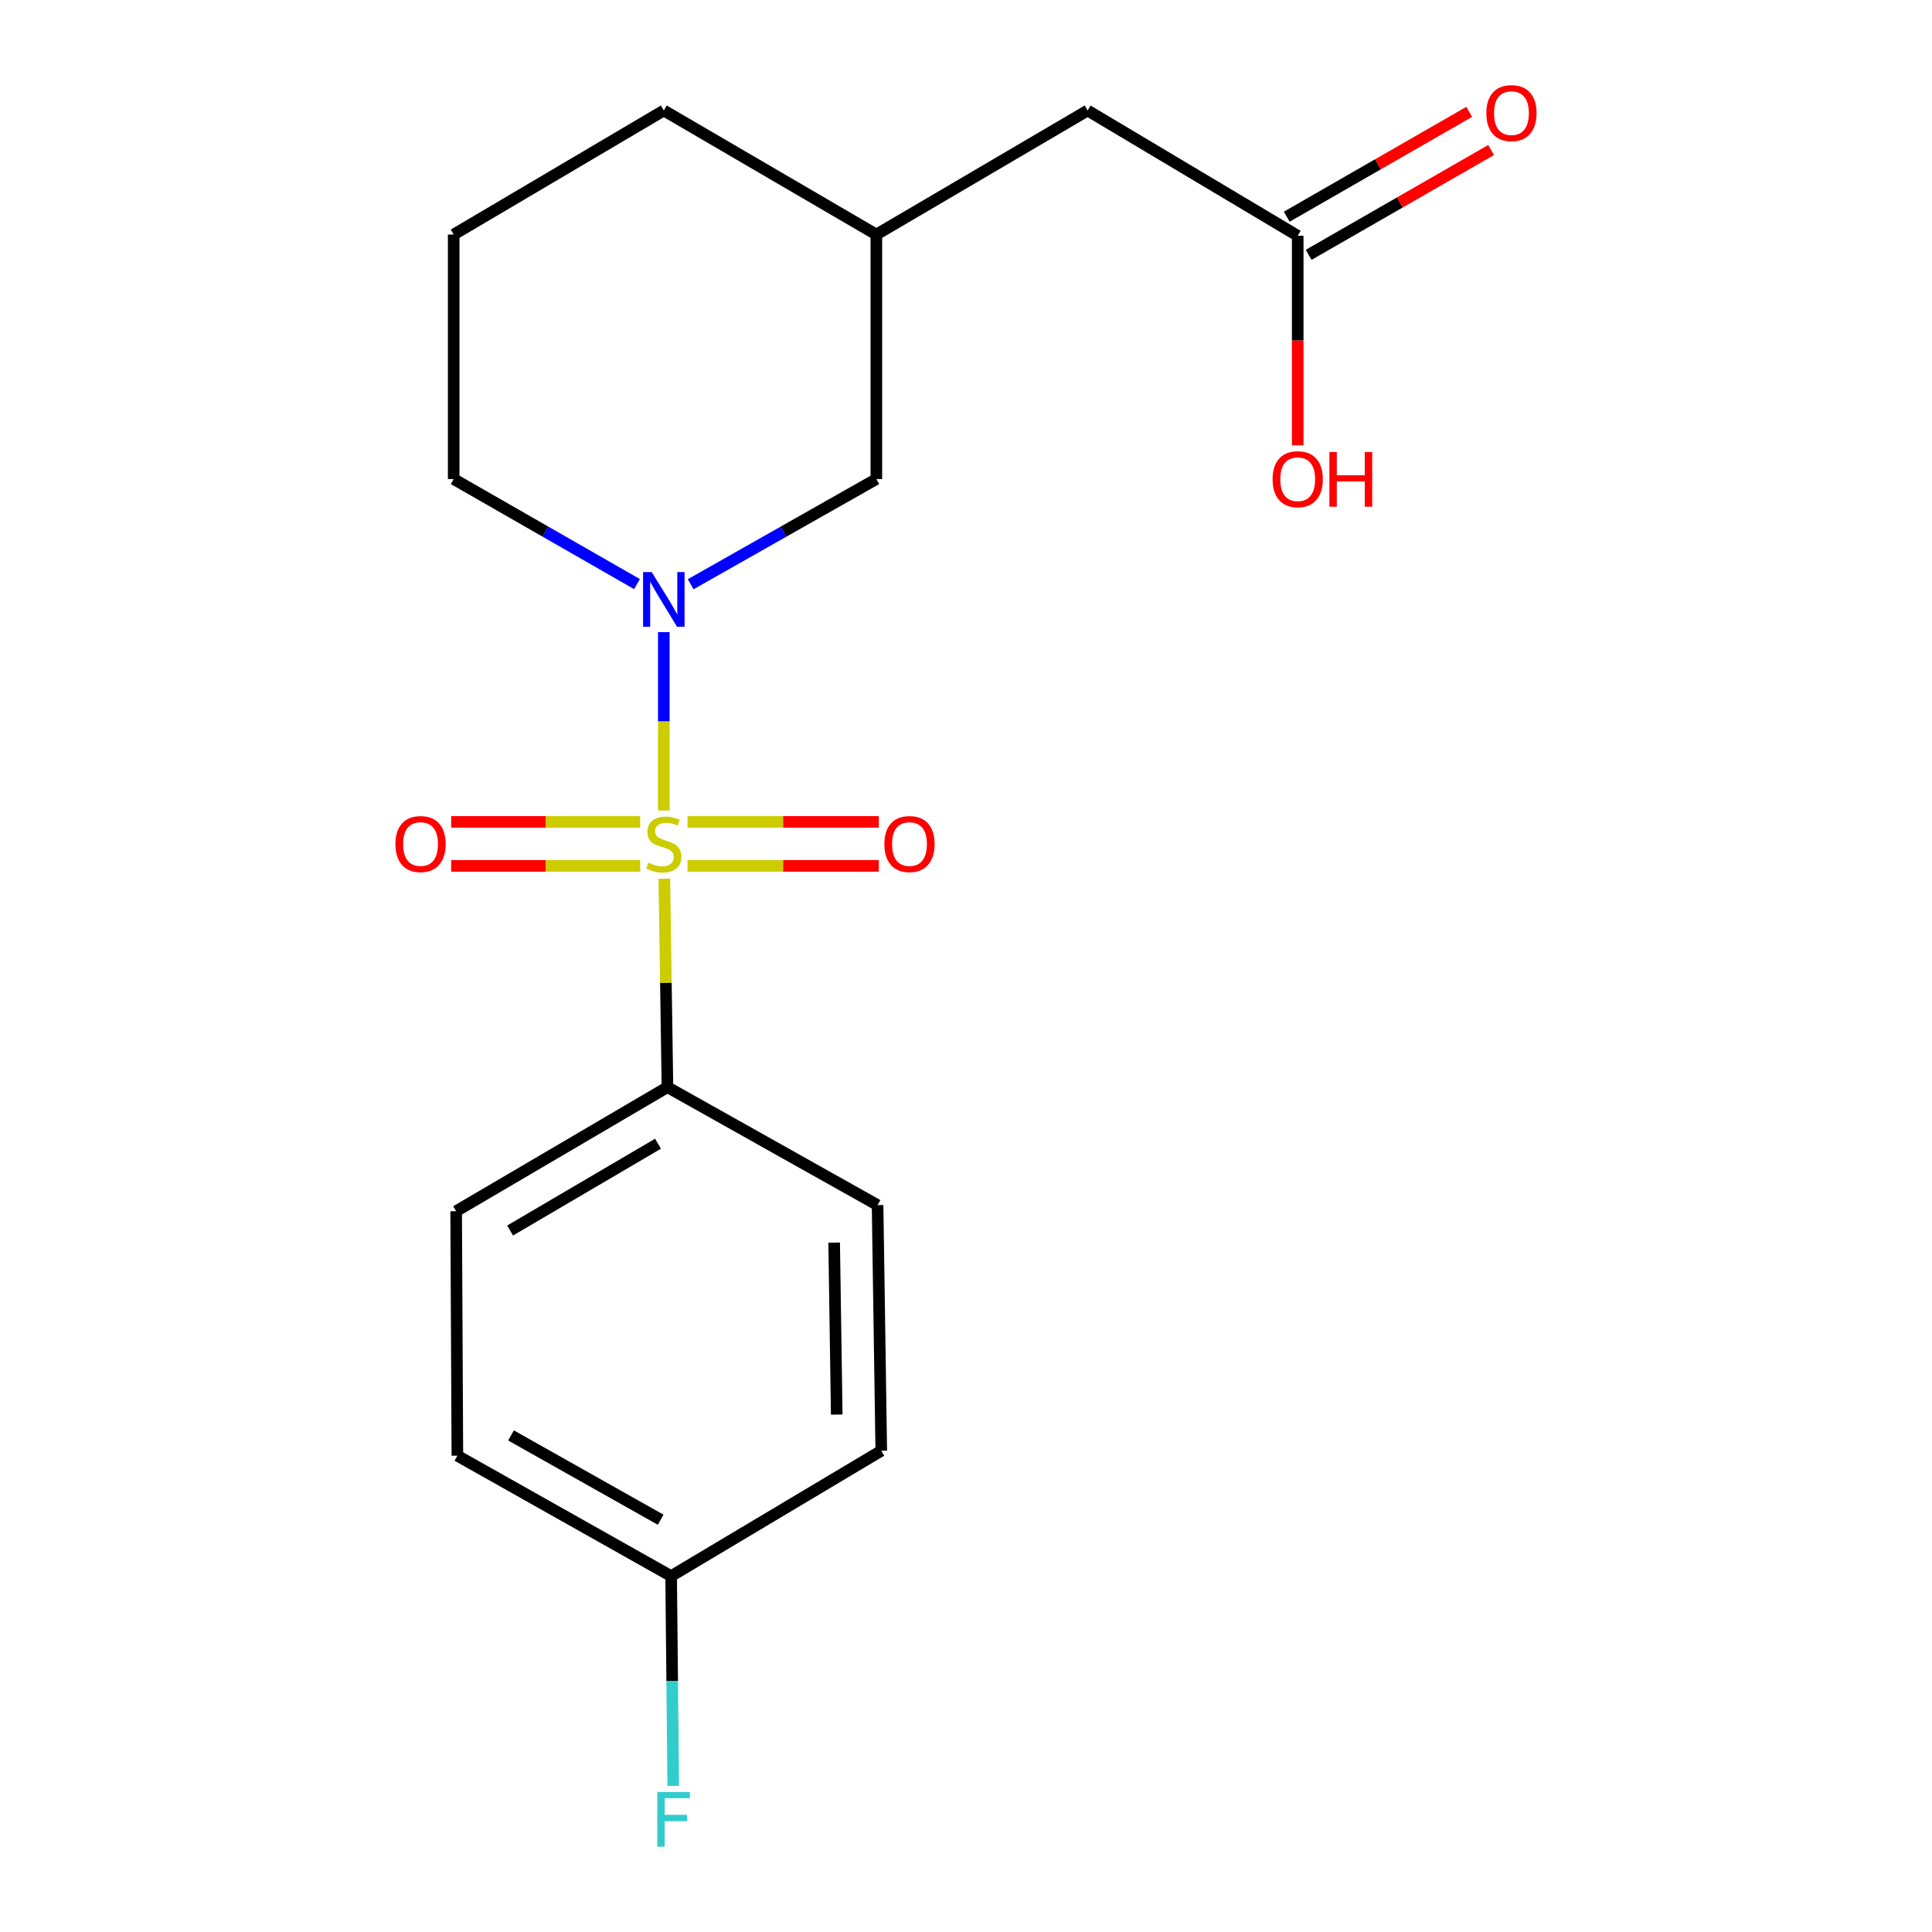 <?xml version='1.0' encoding='iso-8859-1'?>
<svg version='1.1' baseProfile='full'
              xmlns='http://www.w3.org/2000/svg'
                      xmlns:rdkit='http://www.rdkit.org/xml'
                      xmlns:xlink='http://www.w3.org/1999/xlink'
                  xml:space='preserve'
width='1000px' height='1000px' viewBox='0 0 1000 1000'>
<!-- END OF HEADER -->
<rect style='opacity:1.0;fill:#FFFFFF;stroke:none' width='1000' height='1000' x='0' y='0'> </rect>
<path class='bond-0' d='M 343.587,419.513 L 343.587,373.341' style='fill:none;fill-rule:evenodd;stroke:#CCCC00;stroke-width:6px;stroke-linecap:butt;stroke-linejoin:miter;stroke-opacity:1' />
<path class='bond-0' d='M 343.587,373.341 L 343.587,327.17' style='fill:none;fill-rule:evenodd;stroke:#0000FF;stroke-width:6px;stroke-linecap:butt;stroke-linejoin:miter;stroke-opacity:1' />
<path class='bond-1' d='M 343.857,454.824 L 344.664,508.771' style='fill:none;fill-rule:evenodd;stroke:#CCCC00;stroke-width:6px;stroke-linecap:butt;stroke-linejoin:miter;stroke-opacity:1' />
<path class='bond-1' d='M 344.664,508.771 L 345.471,562.718' style='fill:none;fill-rule:evenodd;stroke:#000000;stroke-width:6px;stroke-linecap:butt;stroke-linejoin:miter;stroke-opacity:1' />
<path class='bond-2' d='M 355.846,448.177 L 405.361,448.177' style='fill:none;fill-rule:evenodd;stroke:#CCCC00;stroke-width:6px;stroke-linecap:butt;stroke-linejoin:miter;stroke-opacity:1' />
<path class='bond-2' d='M 405.361,448.177 L 454.876,448.177' style='fill:none;fill-rule:evenodd;stroke:#FF0000;stroke-width:6px;stroke-linecap:butt;stroke-linejoin:miter;stroke-opacity:1' />
<path class='bond-2' d='M 355.846,425.414 L 405.361,425.414' style='fill:none;fill-rule:evenodd;stroke:#CCCC00;stroke-width:6px;stroke-linecap:butt;stroke-linejoin:miter;stroke-opacity:1' />
<path class='bond-2' d='M 405.361,425.414 L 454.876,425.414' style='fill:none;fill-rule:evenodd;stroke:#FF0000;stroke-width:6px;stroke-linecap:butt;stroke-linejoin:miter;stroke-opacity:1' />
<path class='bond-3' d='M 331.359,425.414 L 282.439,425.414' style='fill:none;fill-rule:evenodd;stroke:#CCCC00;stroke-width:6px;stroke-linecap:butt;stroke-linejoin:miter;stroke-opacity:1' />
<path class='bond-3' d='M 282.439,425.414 L 233.519,425.414' style='fill:none;fill-rule:evenodd;stroke:#FF0000;stroke-width:6px;stroke-linecap:butt;stroke-linejoin:miter;stroke-opacity:1' />
<path class='bond-3' d='M 331.359,448.177 L 282.439,448.177' style='fill:none;fill-rule:evenodd;stroke:#CCCC00;stroke-width:6px;stroke-linecap:butt;stroke-linejoin:miter;stroke-opacity:1' />
<path class='bond-3' d='M 282.439,448.177 L 233.519,448.177' style='fill:none;fill-rule:evenodd;stroke:#FF0000;stroke-width:6px;stroke-linecap:butt;stroke-linejoin:miter;stroke-opacity:1' />
<path class='bond-4' d='M 357.488,302.404 L 405.544,275.18' style='fill:none;fill-rule:evenodd;stroke:#0000FF;stroke-width:6px;stroke-linecap:butt;stroke-linejoin:miter;stroke-opacity:1' />
<path class='bond-4' d='M 405.544,275.18 L 453.6,247.956' style='fill:none;fill-rule:evenodd;stroke:#000000;stroke-width:6px;stroke-linecap:butt;stroke-linejoin:miter;stroke-opacity:1' />
<path class='bond-11' d='M 329.713,302.329 L 282.27,275.143' style='fill:none;fill-rule:evenodd;stroke:#0000FF;stroke-width:6px;stroke-linecap:butt;stroke-linejoin:miter;stroke-opacity:1' />
<path class='bond-11' d='M 282.27,275.143 L 234.826,247.956' style='fill:none;fill-rule:evenodd;stroke:#000000;stroke-width:6px;stroke-linecap:butt;stroke-linejoin:miter;stroke-opacity:1' />
<path class='bond-7' d='M 345.471,562.718 L 236.103,626.912' style='fill:none;fill-rule:evenodd;stroke:#000000;stroke-width:6px;stroke-linecap:butt;stroke-linejoin:miter;stroke-opacity:1' />
<path class='bond-7' d='M 340.589,591.979 L 264.032,636.915' style='fill:none;fill-rule:evenodd;stroke:#000000;stroke-width:6px;stroke-linecap:butt;stroke-linejoin:miter;stroke-opacity:1' />
<path class='bond-8' d='M 345.471,562.718 L 454.232,623.763' style='fill:none;fill-rule:evenodd;stroke:#000000;stroke-width:6px;stroke-linecap:butt;stroke-linejoin:miter;stroke-opacity:1' />
<path class='bond-9' d='M 453.6,247.956 L 453.6,121.402' style='fill:none;fill-rule:evenodd;stroke:#000000;stroke-width:6px;stroke-linecap:butt;stroke-linejoin:miter;stroke-opacity:1' />
<path class='bond-5' d='M 671.69,122.034 L 562.955,57.195' style='fill:none;fill-rule:evenodd;stroke:#000000;stroke-width:6px;stroke-linecap:butt;stroke-linejoin:miter;stroke-opacity:1' />
<path class='bond-6' d='M 677.36,131.903 L 724.582,104.773' style='fill:none;fill-rule:evenodd;stroke:#000000;stroke-width:6px;stroke-linecap:butt;stroke-linejoin:miter;stroke-opacity:1' />
<path class='bond-6' d='M 724.582,104.773 L 771.803,77.643' style='fill:none;fill-rule:evenodd;stroke:#FF0000;stroke-width:6px;stroke-linecap:butt;stroke-linejoin:miter;stroke-opacity:1' />
<path class='bond-6' d='M 666.02,112.165 L 713.241,85.035' style='fill:none;fill-rule:evenodd;stroke:#000000;stroke-width:6px;stroke-linecap:butt;stroke-linejoin:miter;stroke-opacity:1' />
<path class='bond-6' d='M 713.241,85.035 L 760.463,57.905' style='fill:none;fill-rule:evenodd;stroke:#FF0000;stroke-width:6px;stroke-linecap:butt;stroke-linejoin:miter;stroke-opacity:1' />
<path class='bond-13' d='M 671.69,122.034 L 671.69,176.261' style='fill:none;fill-rule:evenodd;stroke:#000000;stroke-width:6px;stroke-linecap:butt;stroke-linejoin:miter;stroke-opacity:1' />
<path class='bond-13' d='M 671.69,176.261 L 671.69,230.488' style='fill:none;fill-rule:evenodd;stroke:#FF0000;stroke-width:6px;stroke-linecap:butt;stroke-linejoin:miter;stroke-opacity:1' />
<path class='bond-15' d='M 236.103,626.912 L 236.736,753.466' style='fill:none;fill-rule:evenodd;stroke:#000000;stroke-width:6px;stroke-linecap:butt;stroke-linejoin:miter;stroke-opacity:1' />
<path class='bond-14' d='M 454.232,623.763 L 456.142,750.912' style='fill:none;fill-rule:evenodd;stroke:#000000;stroke-width:6px;stroke-linecap:butt;stroke-linejoin:miter;stroke-opacity:1' />
<path class='bond-14' d='M 431.757,643.177 L 433.094,732.181' style='fill:none;fill-rule:evenodd;stroke:#000000;stroke-width:6px;stroke-linecap:butt;stroke-linejoin:miter;stroke-opacity:1' />
<path class='bond-10' d='M 453.6,121.402 L 562.955,57.195' style='fill:none;fill-rule:evenodd;stroke:#000000;stroke-width:6px;stroke-linecap:butt;stroke-linejoin:miter;stroke-opacity:1' />
<path class='bond-20' d='M 453.6,121.402 L 343.587,57.195' style='fill:none;fill-rule:evenodd;stroke:#000000;stroke-width:6px;stroke-linecap:butt;stroke-linejoin:miter;stroke-opacity:1' />
<path class='bond-17' d='M 234.826,247.956 L 234.826,121.402' style='fill:none;fill-rule:evenodd;stroke:#000000;stroke-width:6px;stroke-linecap:butt;stroke-linejoin:miter;stroke-opacity:1' />
<path class='bond-12' d='M 347.381,815.789 L 456.142,750.912' style='fill:none;fill-rule:evenodd;stroke:#000000;stroke-width:6px;stroke-linecap:butt;stroke-linejoin:miter;stroke-opacity:1' />
<path class='bond-16' d='M 347.381,815.789 L 347.926,870.077' style='fill:none;fill-rule:evenodd;stroke:#000000;stroke-width:6px;stroke-linecap:butt;stroke-linejoin:miter;stroke-opacity:1' />
<path class='bond-16' d='M 347.926,870.077 L 348.472,924.366' style='fill:none;fill-rule:evenodd;stroke:#33CCCC;stroke-width:6px;stroke-linecap:butt;stroke-linejoin:miter;stroke-opacity:1' />
<path class='bond-19' d='M 347.381,815.789 L 236.736,753.466' style='fill:none;fill-rule:evenodd;stroke:#000000;stroke-width:6px;stroke-linecap:butt;stroke-linejoin:miter;stroke-opacity:1' />
<path class='bond-19' d='M 341.956,786.606 L 264.504,742.981' style='fill:none;fill-rule:evenodd;stroke:#000000;stroke-width:6px;stroke-linecap:butt;stroke-linejoin:miter;stroke-opacity:1' />
<path class='bond-18' d='M 234.826,121.402 L 343.587,57.195' style='fill:none;fill-rule:evenodd;stroke:#000000;stroke-width:6px;stroke-linecap:butt;stroke-linejoin:miter;stroke-opacity:1' />
<path  class='atom-0' d='M 335.587 446.515
Q 335.907 446.635, 337.227 447.195
Q 338.547 447.755, 339.987 448.115
Q 341.467 448.435, 342.907 448.435
Q 345.587 448.435, 347.147 447.155
Q 348.707 445.835, 348.707 443.555
Q 348.707 441.995, 347.907 441.035
Q 347.147 440.075, 345.947 439.555
Q 344.747 439.035, 342.747 438.435
Q 340.227 437.675, 338.707 436.955
Q 337.227 436.235, 336.147 434.715
Q 335.107 433.195, 335.107 430.635
Q 335.107 427.075, 337.507 424.875
Q 339.947 422.675, 344.747 422.675
Q 348.027 422.675, 351.747 424.235
L 350.827 427.315
Q 347.427 425.915, 344.867 425.915
Q 342.107 425.915, 340.587 427.075
Q 339.067 428.195, 339.107 430.155
Q 339.107 431.675, 339.867 432.595
Q 340.667 433.515, 341.787 434.035
Q 342.947 434.555, 344.867 435.155
Q 347.427 435.955, 348.947 436.755
Q 350.467 437.555, 351.547 439.195
Q 352.667 440.795, 352.667 443.555
Q 352.667 447.475, 350.027 449.595
Q 347.427 451.675, 343.067 451.675
Q 340.547 451.675, 338.627 451.115
Q 336.747 450.595, 334.507 449.675
L 335.587 446.515
' fill='#CCCC00'/>
<path  class='atom-1' d='M 337.327 296.119
L 346.607 311.119
Q 347.527 312.599, 349.007 315.279
Q 350.487 317.959, 350.567 318.119
L 350.567 296.119
L 354.327 296.119
L 354.327 324.439
L 350.447 324.439
L 340.487 308.039
Q 339.327 306.119, 338.087 303.919
Q 336.887 301.719, 336.527 301.039
L 336.527 324.439
L 332.847 324.439
L 332.847 296.119
L 337.327 296.119
' fill='#0000FF'/>
<path  class='atom-3' d='M 457.748 436.875
Q 457.748 430.075, 461.108 426.275
Q 464.468 422.475, 470.748 422.475
Q 477.028 422.475, 480.388 426.275
Q 483.748 430.075, 483.748 436.875
Q 483.748 443.755, 480.348 447.675
Q 476.948 451.555, 470.748 451.555
Q 464.508 451.555, 461.108 447.675
Q 457.748 443.795, 457.748 436.875
M 470.748 448.355
Q 475.068 448.355, 477.388 445.475
Q 479.748 442.555, 479.748 436.875
Q 479.748 431.315, 477.388 428.515
Q 475.068 425.675, 470.748 425.675
Q 466.428 425.675, 464.068 428.475
Q 461.748 431.275, 461.748 436.875
Q 461.748 442.595, 464.068 445.475
Q 466.428 448.355, 470.748 448.355
' fill='#FF0000'/>
<path  class='atom-4' d='M 204.677 436.875
Q 204.677 430.075, 208.037 426.275
Q 211.397 422.475, 217.677 422.475
Q 223.957 422.475, 227.317 426.275
Q 230.677 430.075, 230.677 436.875
Q 230.677 443.755, 227.277 447.675
Q 223.877 451.555, 217.677 451.555
Q 211.437 451.555, 208.037 447.675
Q 204.677 443.795, 204.677 436.875
M 217.677 448.355
Q 221.997 448.355, 224.317 445.475
Q 226.677 442.555, 226.677 436.875
Q 226.677 431.315, 224.317 428.515
Q 221.997 425.675, 217.677 425.675
Q 213.357 425.675, 210.997 428.475
Q 208.677 431.275, 208.677 436.875
Q 208.677 442.595, 210.997 445.475
Q 213.357 448.355, 217.677 448.355
' fill='#FF0000'/>
<path  class='atom-7' d='M 769.323 58.552
Q 769.323 51.752, 772.683 47.952
Q 776.043 44.152, 782.323 44.152
Q 788.603 44.152, 791.963 47.952
Q 795.323 51.752, 795.323 58.552
Q 795.323 65.432, 791.923 69.352
Q 788.523 73.232, 782.323 73.232
Q 776.083 73.232, 772.683 69.352
Q 769.323 65.472, 769.323 58.552
M 782.323 70.032
Q 786.643 70.032, 788.963 67.152
Q 791.323 64.232, 791.323 58.552
Q 791.323 52.992, 788.963 50.192
Q 786.643 47.352, 782.323 47.352
Q 778.003 47.352, 775.643 50.152
Q 773.323 52.952, 773.323 58.552
Q 773.323 64.272, 775.643 67.152
Q 778.003 70.032, 782.323 70.032
' fill='#FF0000'/>
<path  class='atom-14' d='M 658.69 248.036
Q 658.69 241.236, 662.05 237.436
Q 665.41 233.636, 671.69 233.636
Q 677.97 233.636, 681.33 237.436
Q 684.69 241.236, 684.69 248.036
Q 684.69 254.916, 681.29 258.836
Q 677.89 262.716, 671.69 262.716
Q 665.45 262.716, 662.05 258.836
Q 658.69 254.956, 658.69 248.036
M 671.69 259.516
Q 676.01 259.516, 678.33 256.636
Q 680.69 253.716, 680.69 248.036
Q 680.69 242.476, 678.33 239.676
Q 676.01 236.836, 671.69 236.836
Q 667.37 236.836, 665.01 239.636
Q 662.69 242.436, 662.69 248.036
Q 662.69 253.756, 665.01 256.636
Q 667.37 259.516, 671.69 259.516
' fill='#FF0000'/>
<path  class='atom-14' d='M 688.09 233.956
L 691.93 233.956
L 691.93 245.996
L 706.41 245.996
L 706.41 233.956
L 710.25 233.956
L 710.25 262.276
L 706.41 262.276
L 706.41 249.196
L 691.93 249.196
L 691.93 262.276
L 688.09 262.276
L 688.09 233.956
' fill='#FF0000'/>
<path  class='atom-17' d='M 340.226 927.513
L 357.066 927.513
L 357.066 930.753
L 344.026 930.753
L 344.026 939.353
L 355.626 939.353
L 355.626 942.633
L 344.026 942.633
L 344.026 955.833
L 340.226 955.833
L 340.226 927.513
' fill='#33CCCC'/>
</svg>
